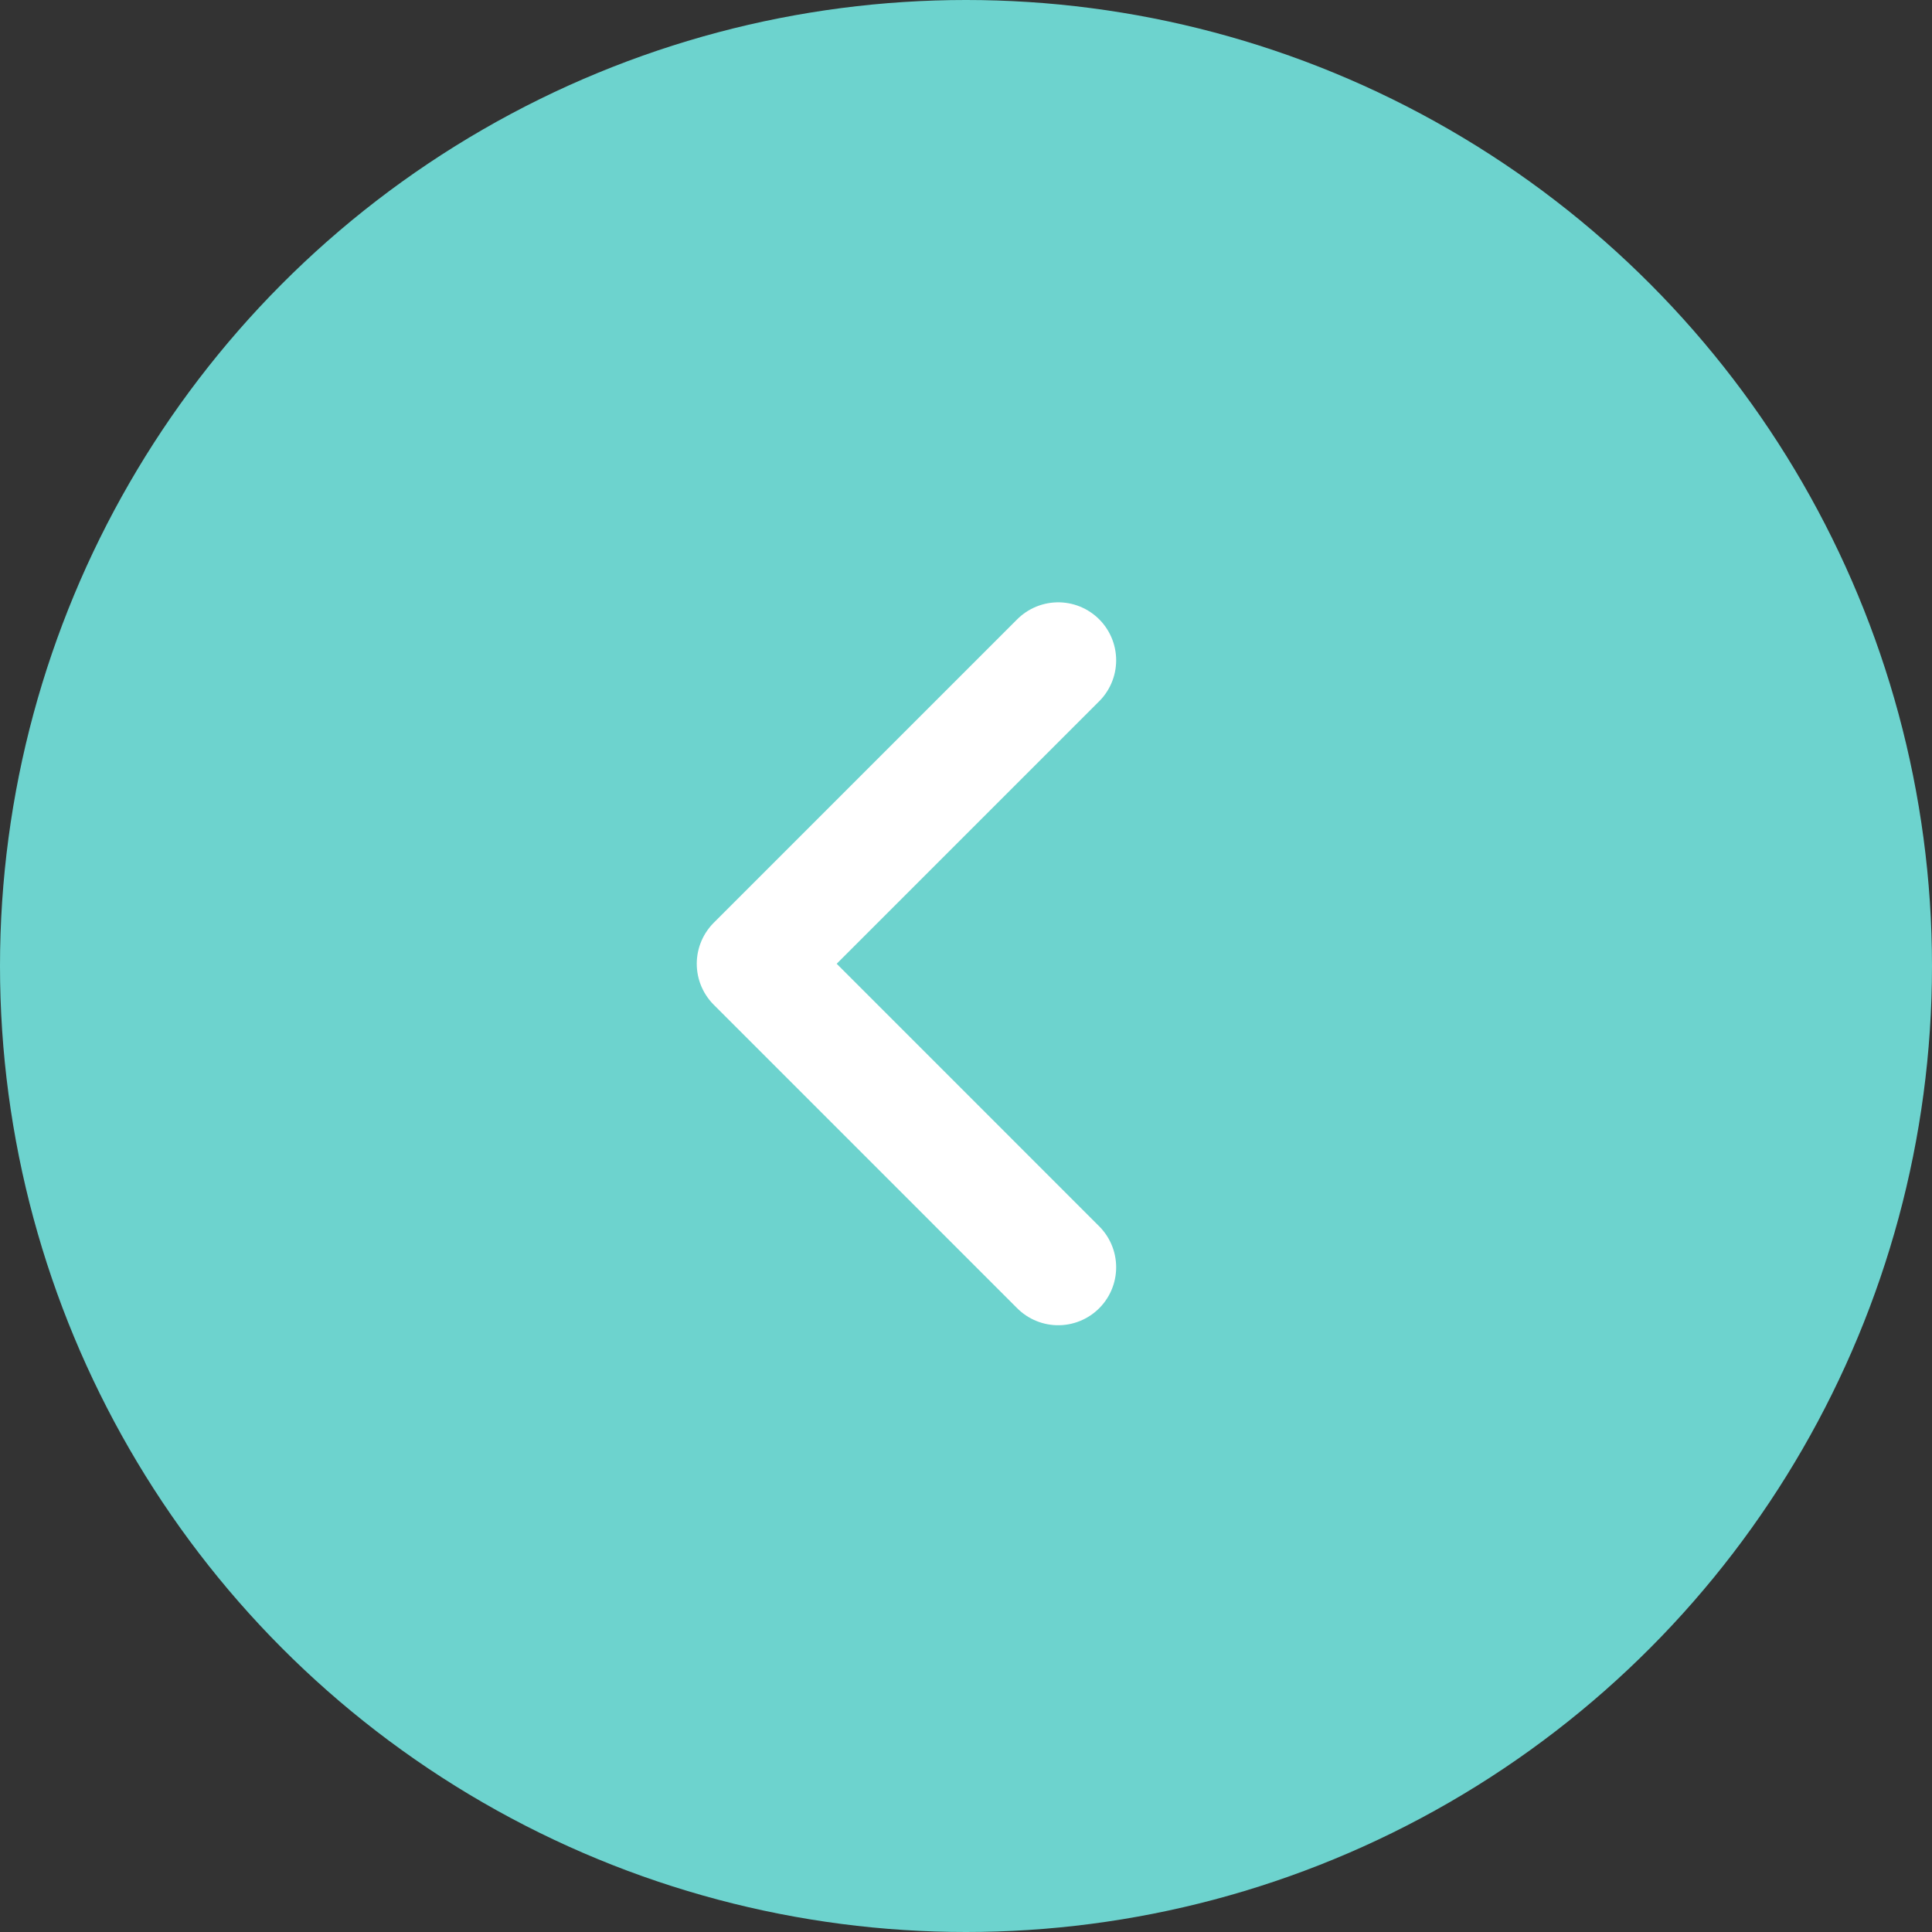 <svg xmlns="http://www.w3.org/2000/svg" width="50" height="50" viewBox="0 0 50 50"><rect x="0" y="0" width="50" height="50" fill="#333333" stroke="none"/><defs><style>.a{fill:#6dd3ce;}.b{fill:none;stroke:#fff;stroke-linecap:round;stroke-linejoin:round;stroke-width:3px;}</style></defs><g transform="translate(50 50) rotate(180)"><circle class="a" cx="25" cy="25" r="25"/><path class="b" d="M13.5,24.709l7.854-7.854L13.5,9" transform="translate(9.114 8.203)"/></g></svg>